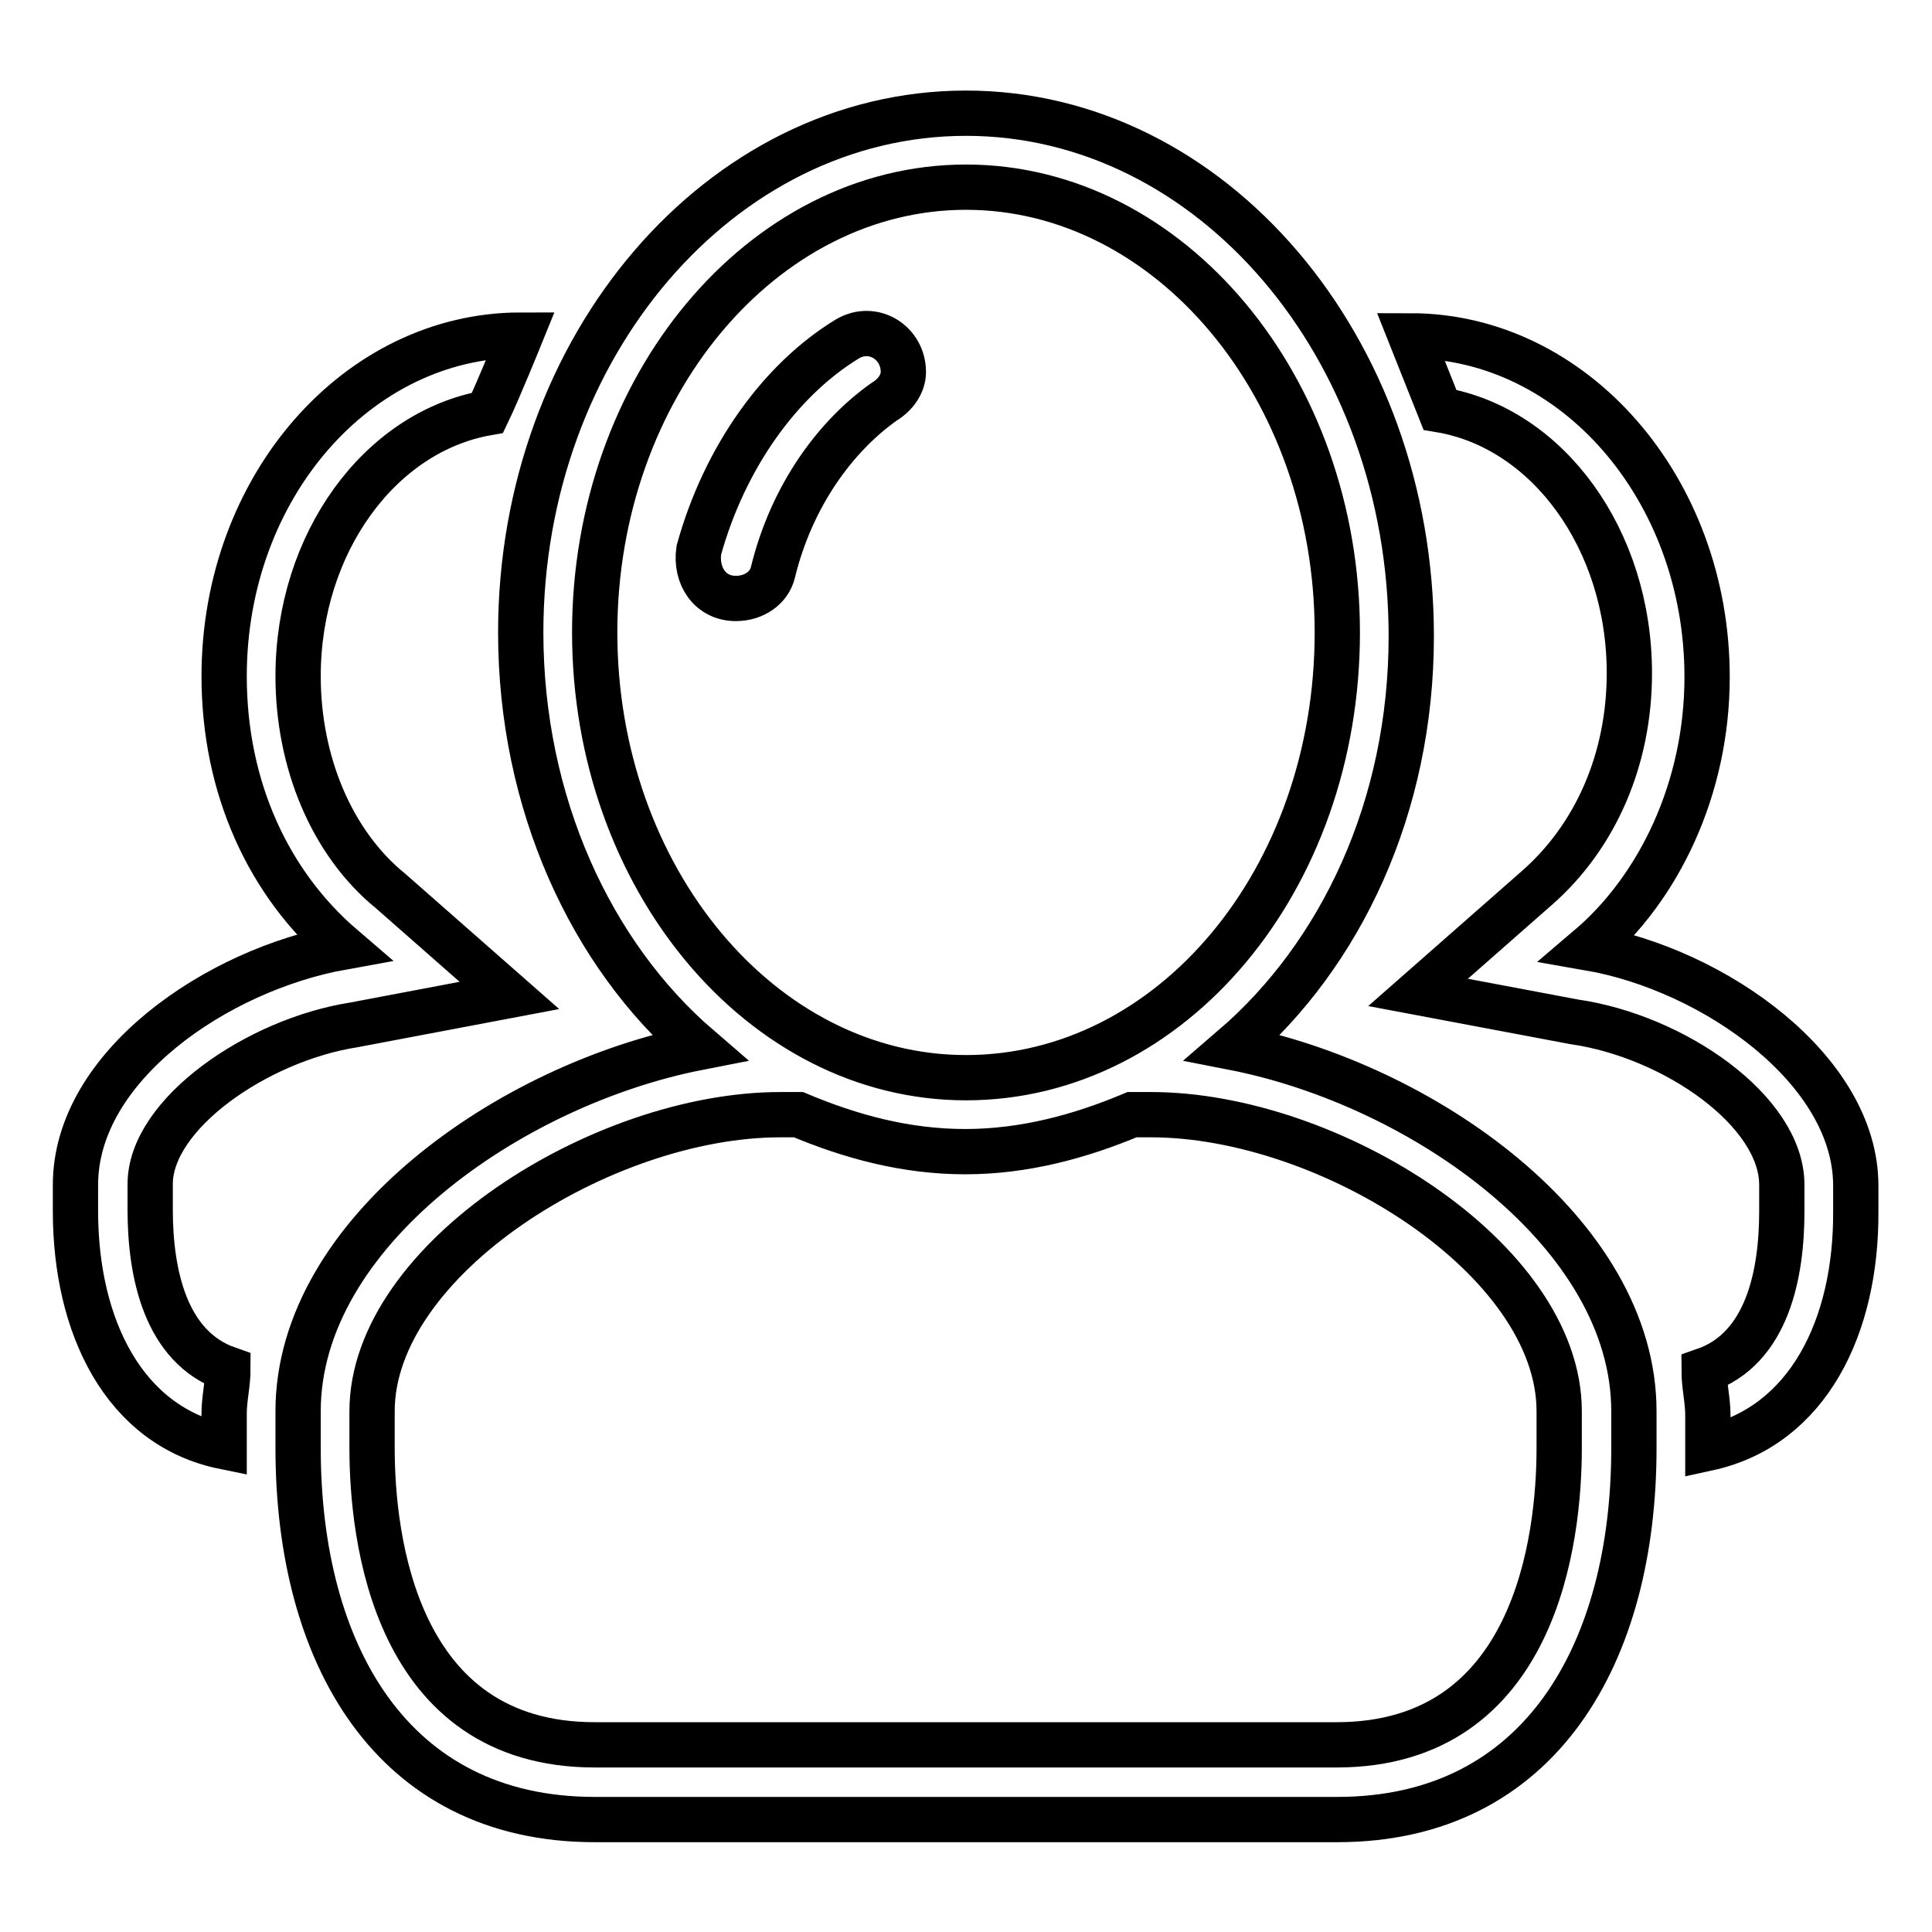 <?xml version="1.0" encoding="utf-8"?>
<!-- Svg Vector Icons : http://www.onlinewebfonts.com/icon -->
<!DOCTYPE svg PUBLIC "-//W3C//DTD SVG 1.1//EN" "http://www.w3.org/Graphics/SVG/1.1/DTD/svg11.dtd">
<svg version="1.1" xmlns="http://www.w3.org/2000/svg" xmlns:xlink="http://www.w3.org/1999/xlink" x="0px" y="0px" viewBox="0 0 256 256" enable-background="new 0 0 256 256" xml:space="preserve">
<g> <path stroke-width="6" fill-opacity="0" stroke="#000000"  d="M226.3,191.9v-4.4c0-2-0.5-3.9-0.5-5.9c8.4-2.9,10.3-12.8,10.3-21.1V157c0-9.8-14.3-19.7-27.5-21.6 l-20.7-3.9l15.7-13.8c7.9-6.9,12.3-17.2,12.3-28.5c0-17.7-10.8-32.5-25.1-34.9l-3.9-9.8c21.6,0,39.3,20.2,39.3,45.2 c0,14.8-6.4,28-15.7,35.9c16.7,2.9,35.4,16.2,35.4,31.5v3.4C246,175.7,239.6,189,226.3,191.9z M163.4,138.8 c25.1,4.9,53.1,24.6,53.1,48.2v4.9c0,27-12.3,49.2-39.3,49.2H78.8c-27,0-39.3-22.1-39.3-49.2V187c0-23.6,28-43.3,53.1-48.2 C78.3,126.5,69,106.4,69,83.8c0-37.9,26.5-68.8,59-68.8s59,31,59,69.3C187,106.9,177.7,126.5,163.4,138.8z M103.4,147.7 c-23.6,0-54.1,19.2-54.1,39.3v4.9c0,11.8,3,39.3,29.5,39.3h98.3c26.5,0,29.5-27.5,29.5-39.3V187c0-20.2-30.5-39.3-54.1-39.3h-2.5 c-6.9,2.9-14.3,4.9-22.1,4.9c-7.9,0-15.2-2-22.1-4.9H103.4z M128,24.8c-27,0-49.2,26.5-49.2,59s22.1,59,49.2,59s49.2-26.1,49.2-59 C177.2,51.3,155,24.8,128,24.8z M102.4,75.9c-0.5,2-2.5,3.4-4.9,3.4c-3.4,0-5.4-3-4.9-6.4c3.4-12.3,10.8-22.6,19.7-28 c3.4-2,7.4,0.5,7.4,4.4c0,1.5-1,3-2.5,3.9C110.8,57.7,104.9,65.6,102.4,75.9z M39.5,89.6c0,11.3,4.4,22.1,12.3,28.5l15.7,13.8 l-20.6,3.9c-12.8,2-27,11.8-27,21.1v3.4c0,8.4,2,18.2,10.3,21.1c0,2-0.5,3.9-0.5,5.9v4.4C16.4,189,10,175.7,10,160.5V157 c0-15.7,18.7-28.5,35.4-31.5c-9.8-8.4-15.7-21.1-15.7-35.9c0-25.1,17.7-45.2,39.3-45.2c0,0-3,7.4-4.4,10.3 C50.3,57.2,39.5,72,39.5,89.6z"/></g>
</svg>